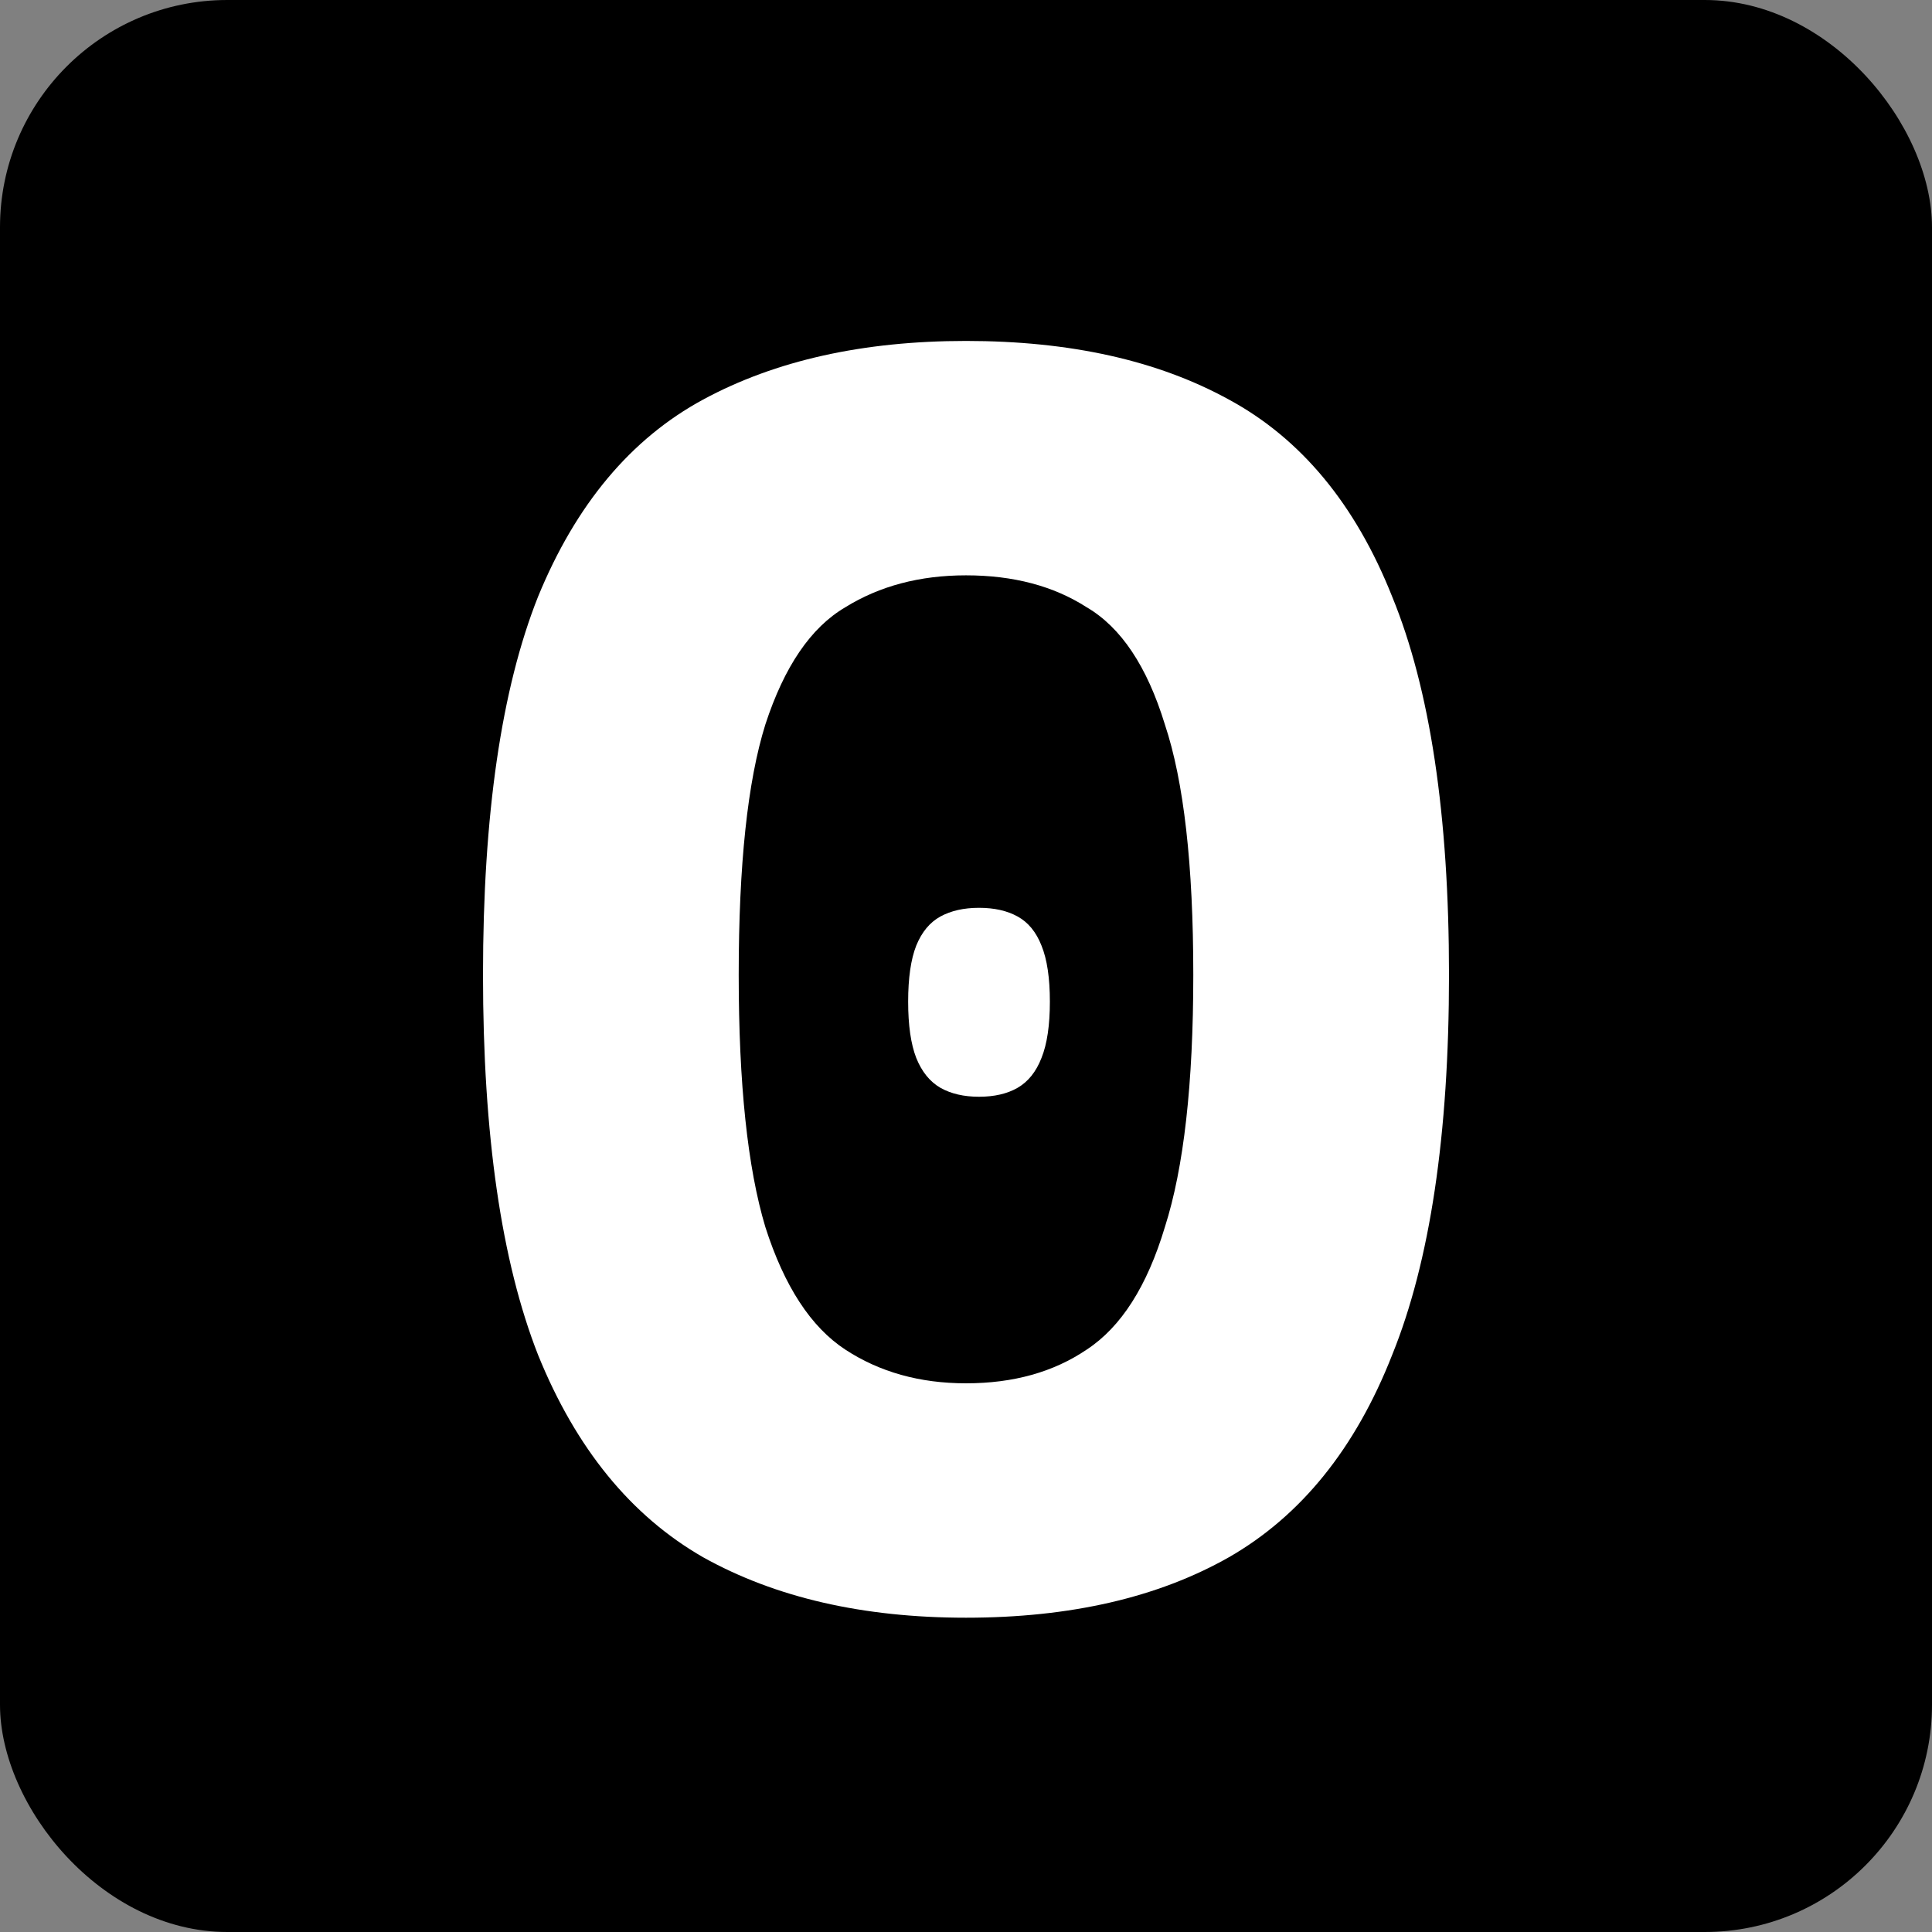<?xml version="1.0" encoding="UTF-8"?> <svg xmlns="http://www.w3.org/2000/svg" width="68" height="68" viewBox="0 0 68 68" fill="none"><rect x="0" y="0" width="68" height="68" fill="#808080" stroke="none"/><rect width="68" height="68" rx="8" fill="black"></rect><path d="M34 56.938C30.375 56.938 27.292 56.229 24.75 54.812C22.208 53.354 20.271 50.979 18.938 47.688C17.646 44.396 17 39.938 17 34.312C17 28.688 17.646 24.25 18.938 21C20.271 17.75 22.208 15.438 24.75 14.062C27.292 12.688 30.375 12 34 12C37.667 12 40.75 12.688 43.25 14.062C45.792 15.438 47.708 17.75 49 21C50.333 24.25 51 28.688 51 34.312C51 39.938 50.333 44.396 49 47.688C47.708 50.979 45.792 53.354 43.25 54.812C40.75 56.229 37.667 56.938 34 56.938ZM34 48.688C35.667 48.688 37.083 48.292 38.25 47.5C39.458 46.708 40.375 45.271 41 43.188C41.667 41.104 42 38.146 42 34.312C42 30.438 41.667 27.5 41 25.5C40.375 23.458 39.458 22.083 38.25 21.375C37.083 20.625 35.667 20.25 34 20.25C32.375 20.25 30.958 20.625 29.75 21.375C28.542 22.083 27.604 23.458 26.938 25.5C26.312 27.5 26 30.438 26 34.312C26 38.146 26.312 41.104 26.938 43.188C27.604 45.271 28.542 46.708 29.75 47.5C30.958 48.292 32.375 48.688 34 48.688Z" fill="white"></path><path d="M34.458 38.602C33.926 38.602 33.474 38.498 33.101 38.288C32.728 38.072 32.444 37.721 32.248 37.234C32.059 36.746 31.964 36.087 31.964 35.254C31.964 34.422 32.059 33.765 32.248 33.284C32.444 32.803 32.728 32.461 33.101 32.257C33.474 32.054 33.926 31.952 34.458 31.952C34.996 31.952 35.448 32.054 35.815 32.257C36.188 32.461 36.469 32.803 36.658 33.284C36.854 33.765 36.952 34.422 36.952 35.254C36.952 36.087 36.854 36.746 36.658 37.234C36.469 37.721 36.188 38.072 35.815 38.288C35.448 38.498 34.996 38.602 34.458 38.602Z" fill="white"></path></svg> 